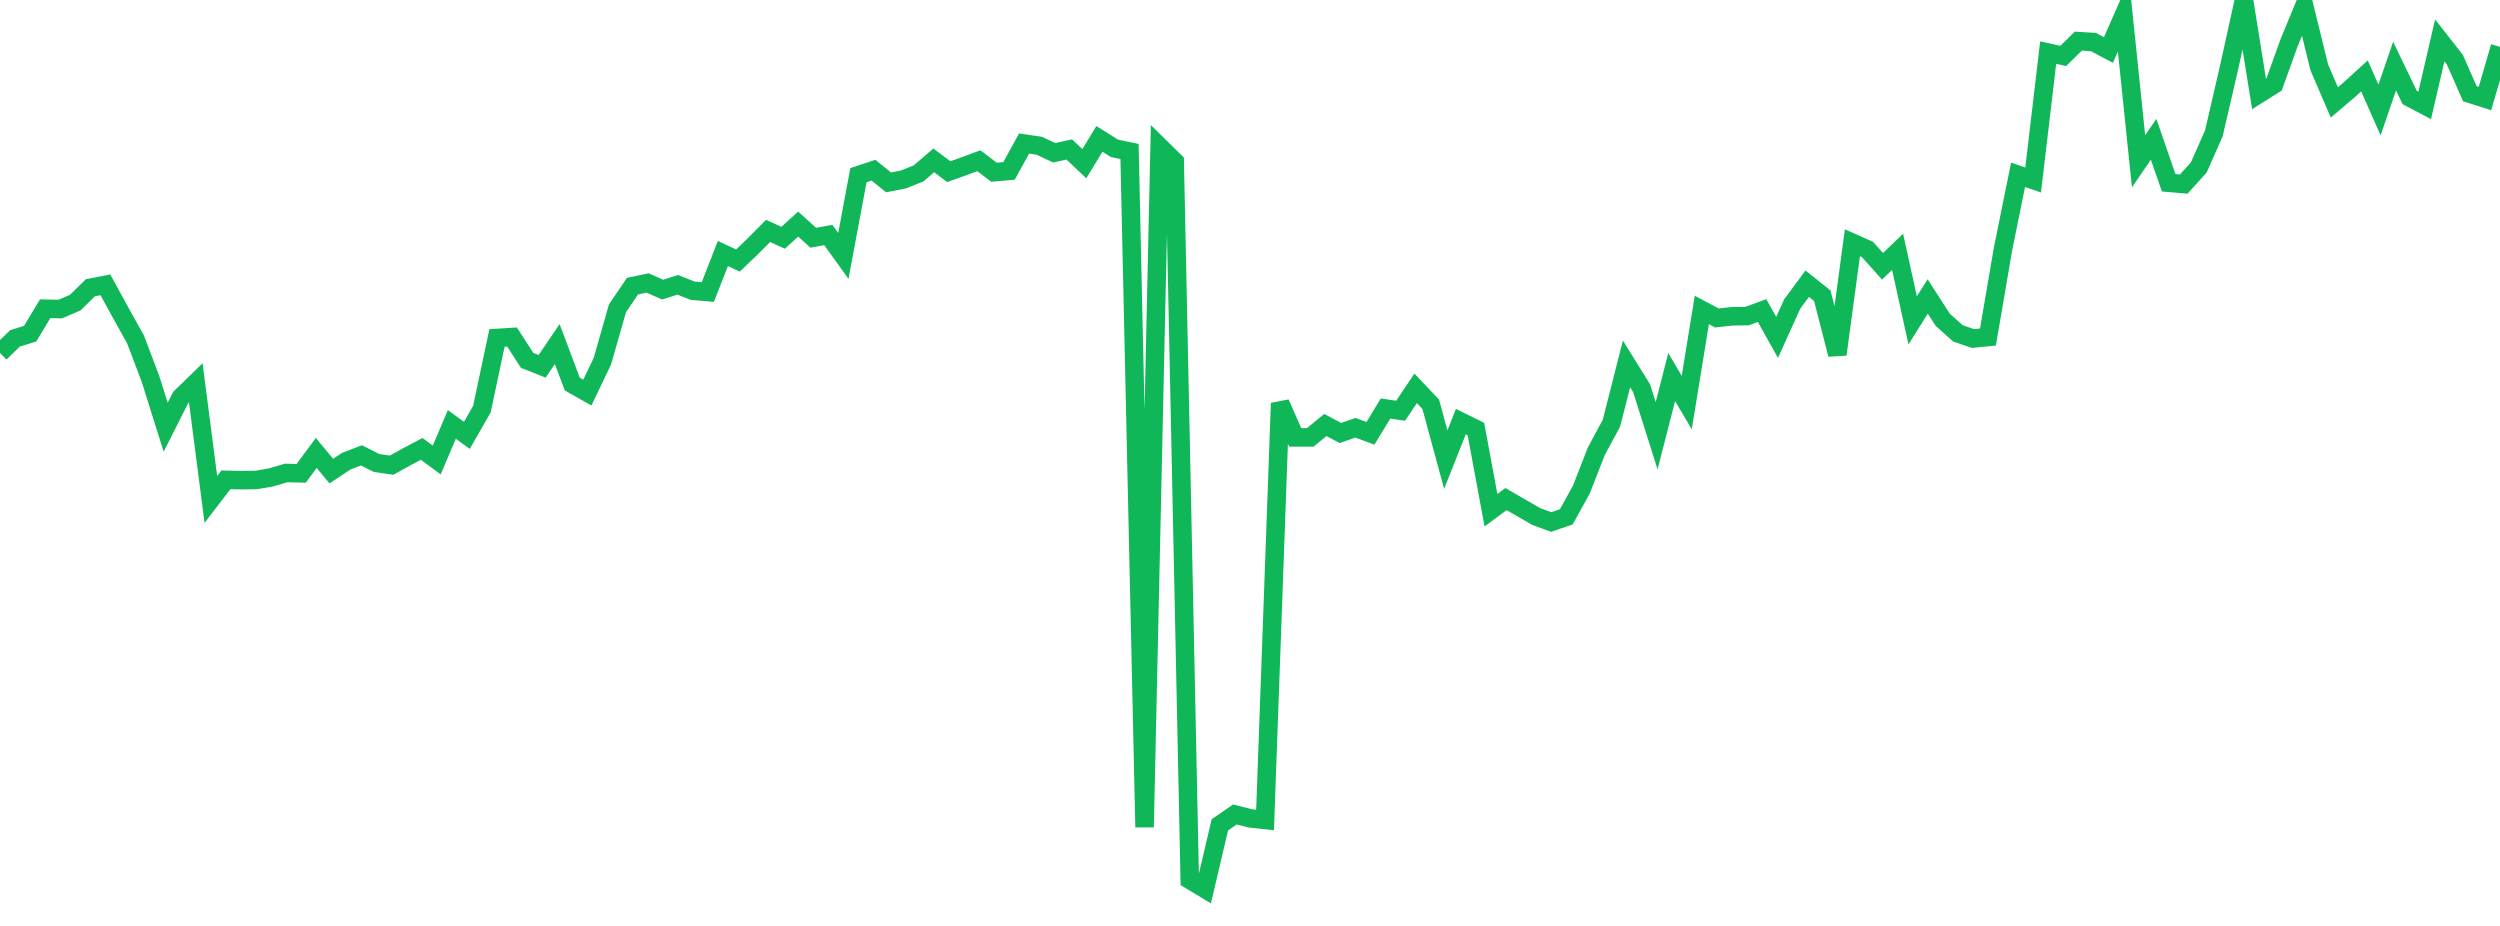 <?xml version="1.0" standalone="no"?>
<!DOCTYPE svg PUBLIC "-//W3C//DTD SVG 1.1//EN" "http://www.w3.org/Graphics/SVG/1.1/DTD/svg11.dtd">
<svg width="135" height="50" viewBox="0 0 135 50" preserveAspectRatio="none" class="sparkline" xmlns="http://www.w3.org/2000/svg"
xmlns:xlink="http://www.w3.org/1999/xlink"><path  class="sparkline--line" d="M 0 19.06 L 0 19.06 L 0.813 18.27 L 1.627 18.02 L 2.44 16.67 L 3.253 16.69 L 4.066 16.34 L 4.88 15.54 L 5.693 15.38 L 6.506 16.87 L 7.319 18.33 L 8.133 20.48 L 8.946 23.07 L 9.759 21.46 L 10.572 20.67 L 11.386 26.97 L 12.199 25.91 L 13.012 25.93 L 13.825 25.92 L 14.639 25.78 L 15.452 25.54 L 16.265 25.56 L 17.078 24.46 L 17.892 25.44 L 18.705 24.9 L 19.518 24.59 L 20.331 25 L 21.145 25.12 L 21.958 24.67 L 22.771 24.24 L 23.584 24.84 L 24.398 22.92 L 25.211 23.51 L 26.024 22.09 L 26.837 18.25 L 27.651 18.2 L 28.464 19.46 L 29.277 19.78 L 30.09 18.58 L 30.904 20.74 L 31.717 21.2 L 32.53 19.5 L 33.343 16.65 L 34.157 15.45 L 34.97 15.28 L 35.783 15.64 L 36.596 15.38 L 37.41 15.7 L 38.223 15.77 L 39.036 13.69 L 39.849 14.07 L 40.663 13.29 L 41.476 12.47 L 42.289 12.84 L 43.102 12.1 L 43.916 12.84 L 44.729 12.69 L 45.542 13.82 L 46.355 9.46 L 47.169 9.19 L 47.982 9.85 L 48.795 9.69 L 49.608 9.36 L 50.422 8.66 L 51.235 9.27 L 52.048 8.98 L 52.861 8.68 L 53.675 9.3 L 54.488 9.23 L 55.301 7.75 L 56.114 7.87 L 56.928 8.25 L 57.741 8.07 L 58.554 8.84 L 59.367 7.5 L 60.181 8.01 L 60.994 8.18 L 61.807 44.67 L 62.62 7.92 L 63.434 8.72 L 64.247 47.51 L 65.06 48 L 65.873 44.54 L 66.687 43.98 L 67.5 44.19 L 68.313 44.28 L 69.127 21.77 L 69.94 23.62 L 70.753 23.62 L 71.566 22.95 L 72.38 23.38 L 73.193 23.1 L 74.006 23.4 L 74.819 22.06 L 75.633 22.18 L 76.446 20.97 L 77.259 21.83 L 78.072 24.82 L 78.886 22.77 L 79.699 23.17 L 80.512 27.55 L 81.325 26.95 L 82.139 27.42 L 82.952 27.89 L 83.765 28.19 L 84.578 27.91 L 85.392 26.44 L 86.205 24.36 L 87.018 22.85 L 87.831 19.65 L 88.645 20.96 L 89.458 23.53 L 90.271 20.36 L 91.084 21.74 L 91.898 16.74 L 92.711 17.17 L 93.524 17.08 L 94.337 17.07 L 95.151 16.77 L 95.964 18.22 L 96.777 16.42 L 97.59 15.32 L 98.404 15.97 L 99.217 19.14 L 100.03 13.11 L 100.843 13.47 L 101.657 14.38 L 102.47 13.6 L 103.283 17.3 L 104.096 16.01 L 104.91 17.27 L 105.723 18 L 106.536 18.28 L 107.349 18.2 L 108.163 13.44 L 108.976 9.44 L 109.789 9.72 L 110.602 2.84 L 111.416 3.02 L 112.229 2.22 L 113.042 2.27 L 113.855 2.7 L 114.669 0.85 L 115.482 8.71 L 116.295 7.52 L 117.108 9.87 L 117.922 9.94 L 118.735 9.04 L 119.548 7.2 L 120.361 3.69 L 121.175 0 L 121.988 5.07 L 122.801 4.56 L 123.614 2.3 L 124.428 0.33 L 125.241 3.64 L 126.054 5.53 L 126.867 4.84 L 127.681 4.1 L 128.494 5.94 L 129.307 3.57 L 130.12 5.26 L 130.934 5.69 L 131.747 2.18 L 132.56 3.22 L 133.373 5.06 L 134.187 5.32 L 135 2.53" fill="none" stroke-width="1" stroke="#10b759"></path></svg>